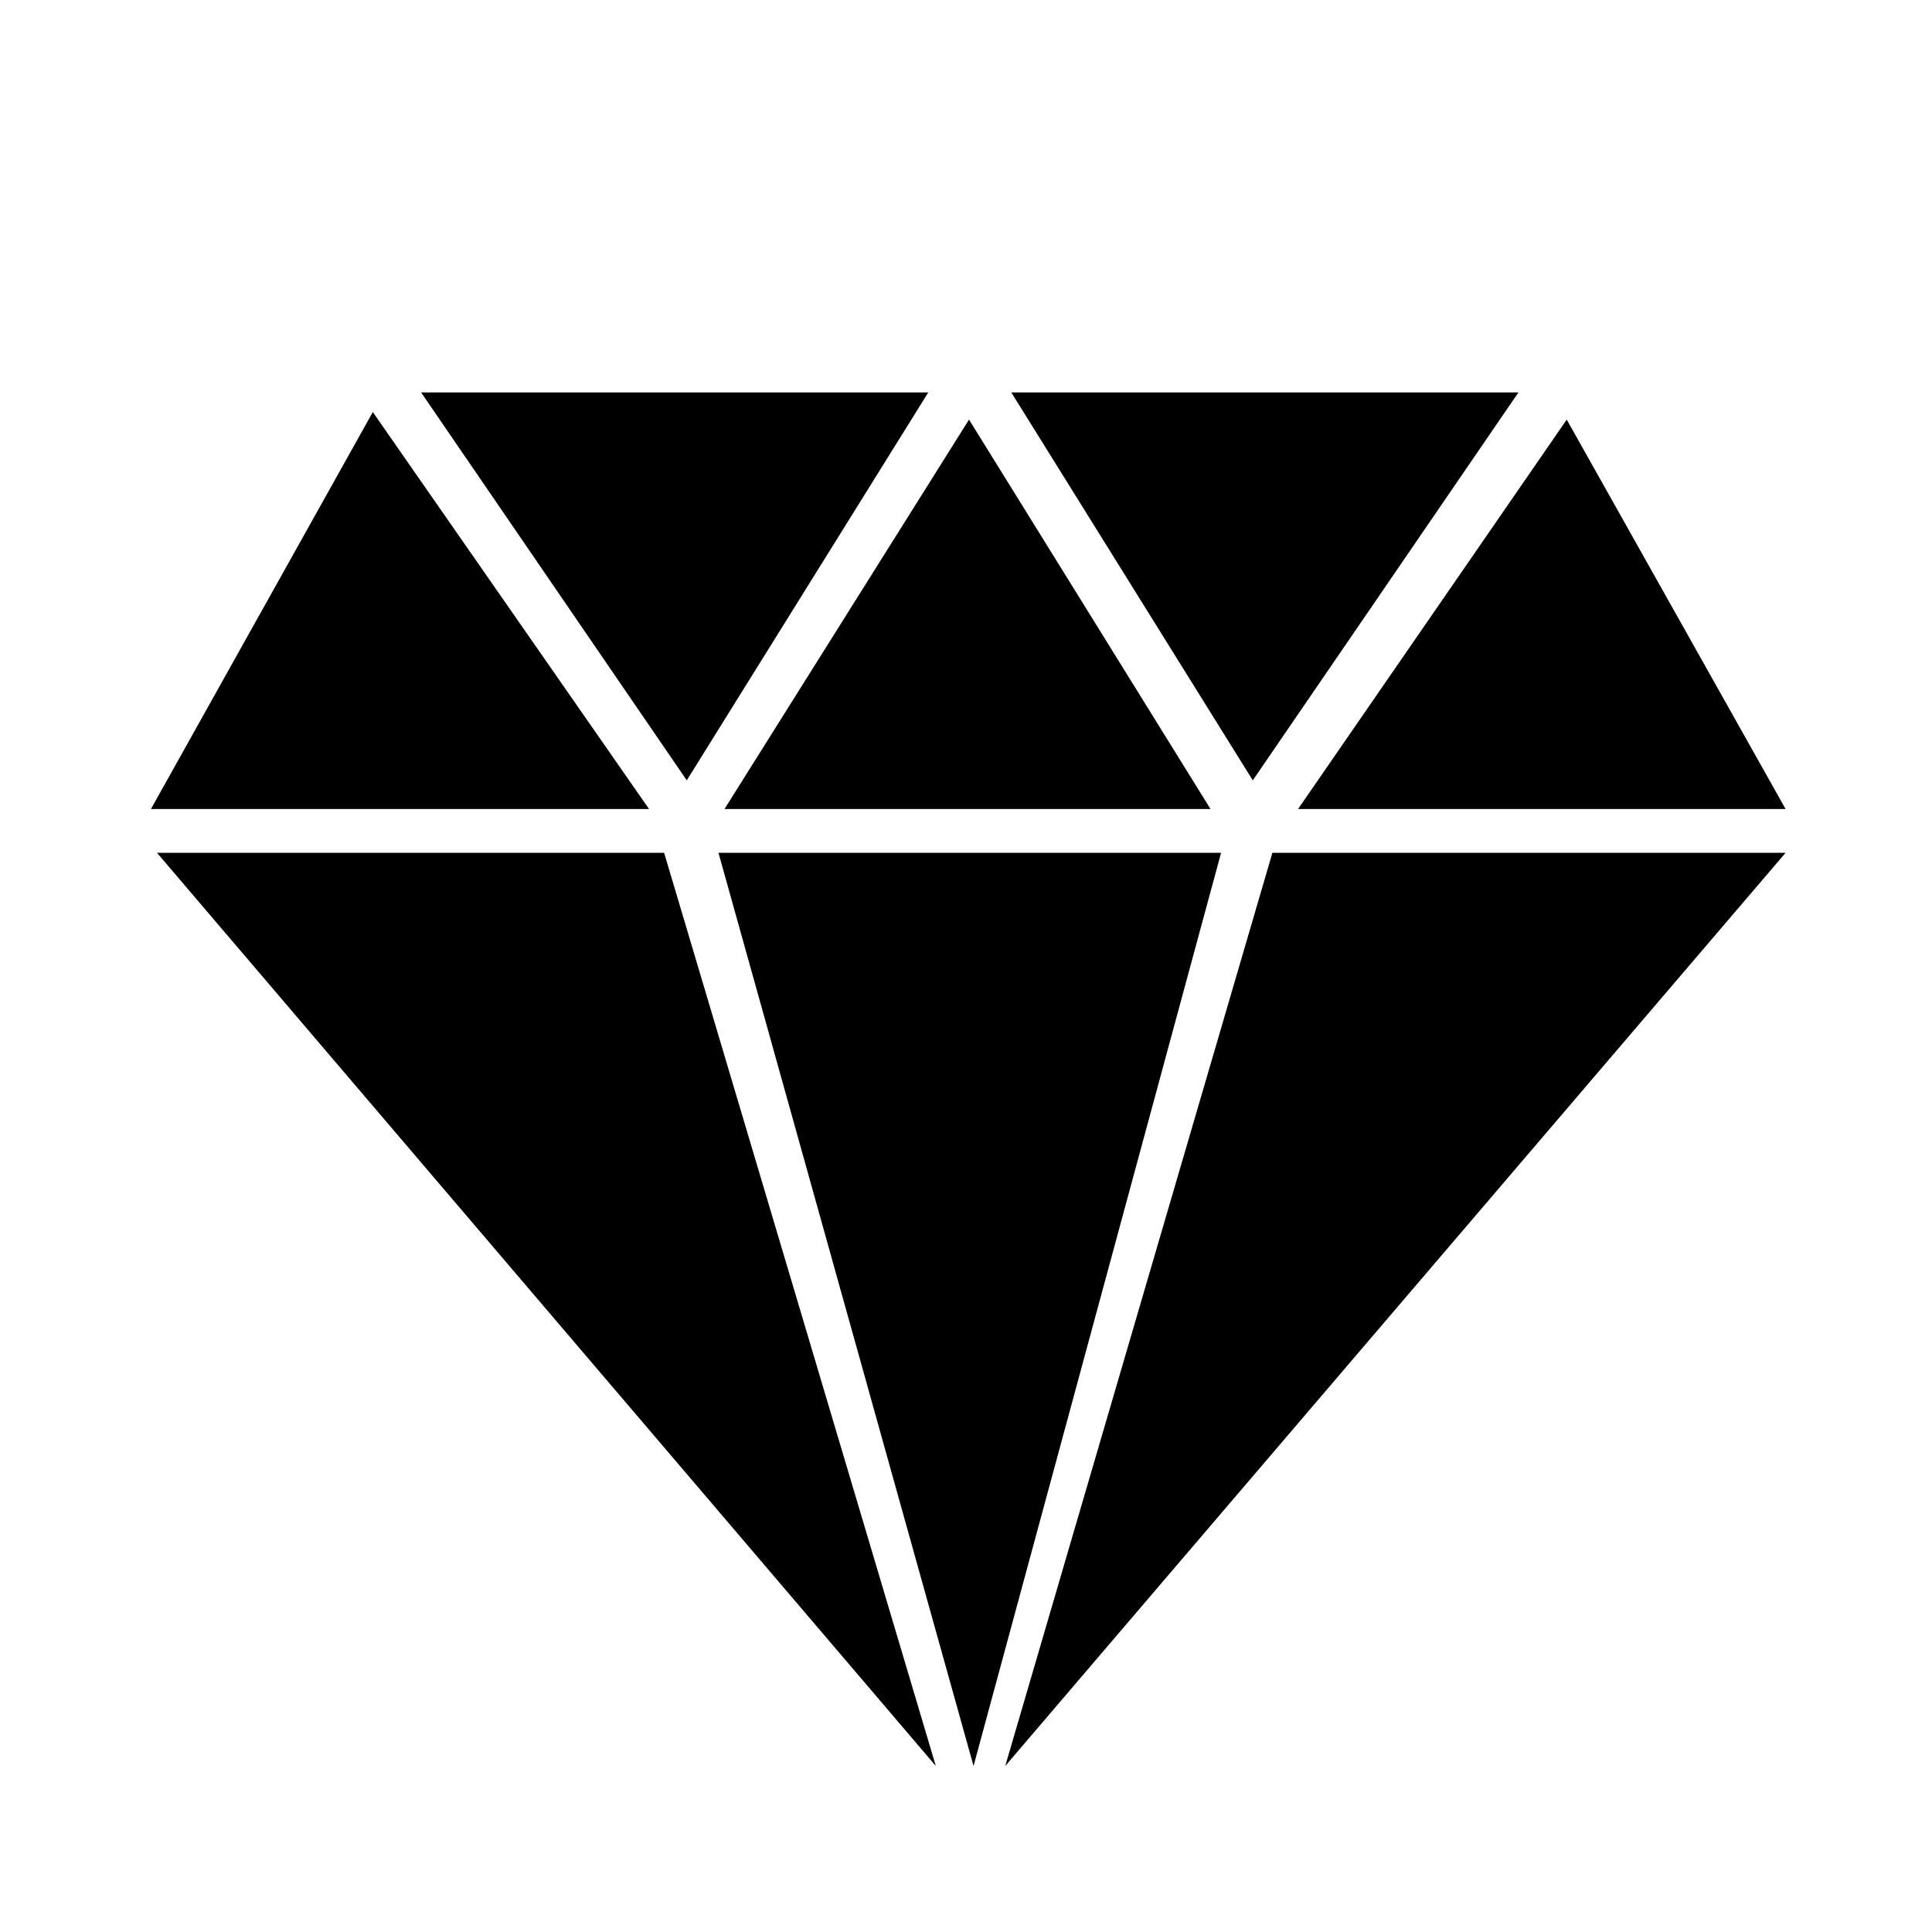 <svg xmlns="http://www.w3.org/2000/svg" viewBox="0 0 128 128" width="16" height="16" fill="currentColor" focusable="false" role="img">
	<path d="m10 53.6 14.7-26.3L43 53.6H10ZM28 26h33.5l-16 25.7L27.9 26ZM48 53.6l16.2-25.8 16 25.8H48ZM67 26l16 25.7L100.6 26H67ZM103.8 27.8 86 53.6h32.3l-14.5-25.8ZM118.3 56.5h-34L66.6 117l51.7-60.5ZM80.9 56.5H47.6L64.5 117l16.4-60.5ZM44 56.5H10.4L62 117l-18-60.5Z">
	</path>
</svg>

